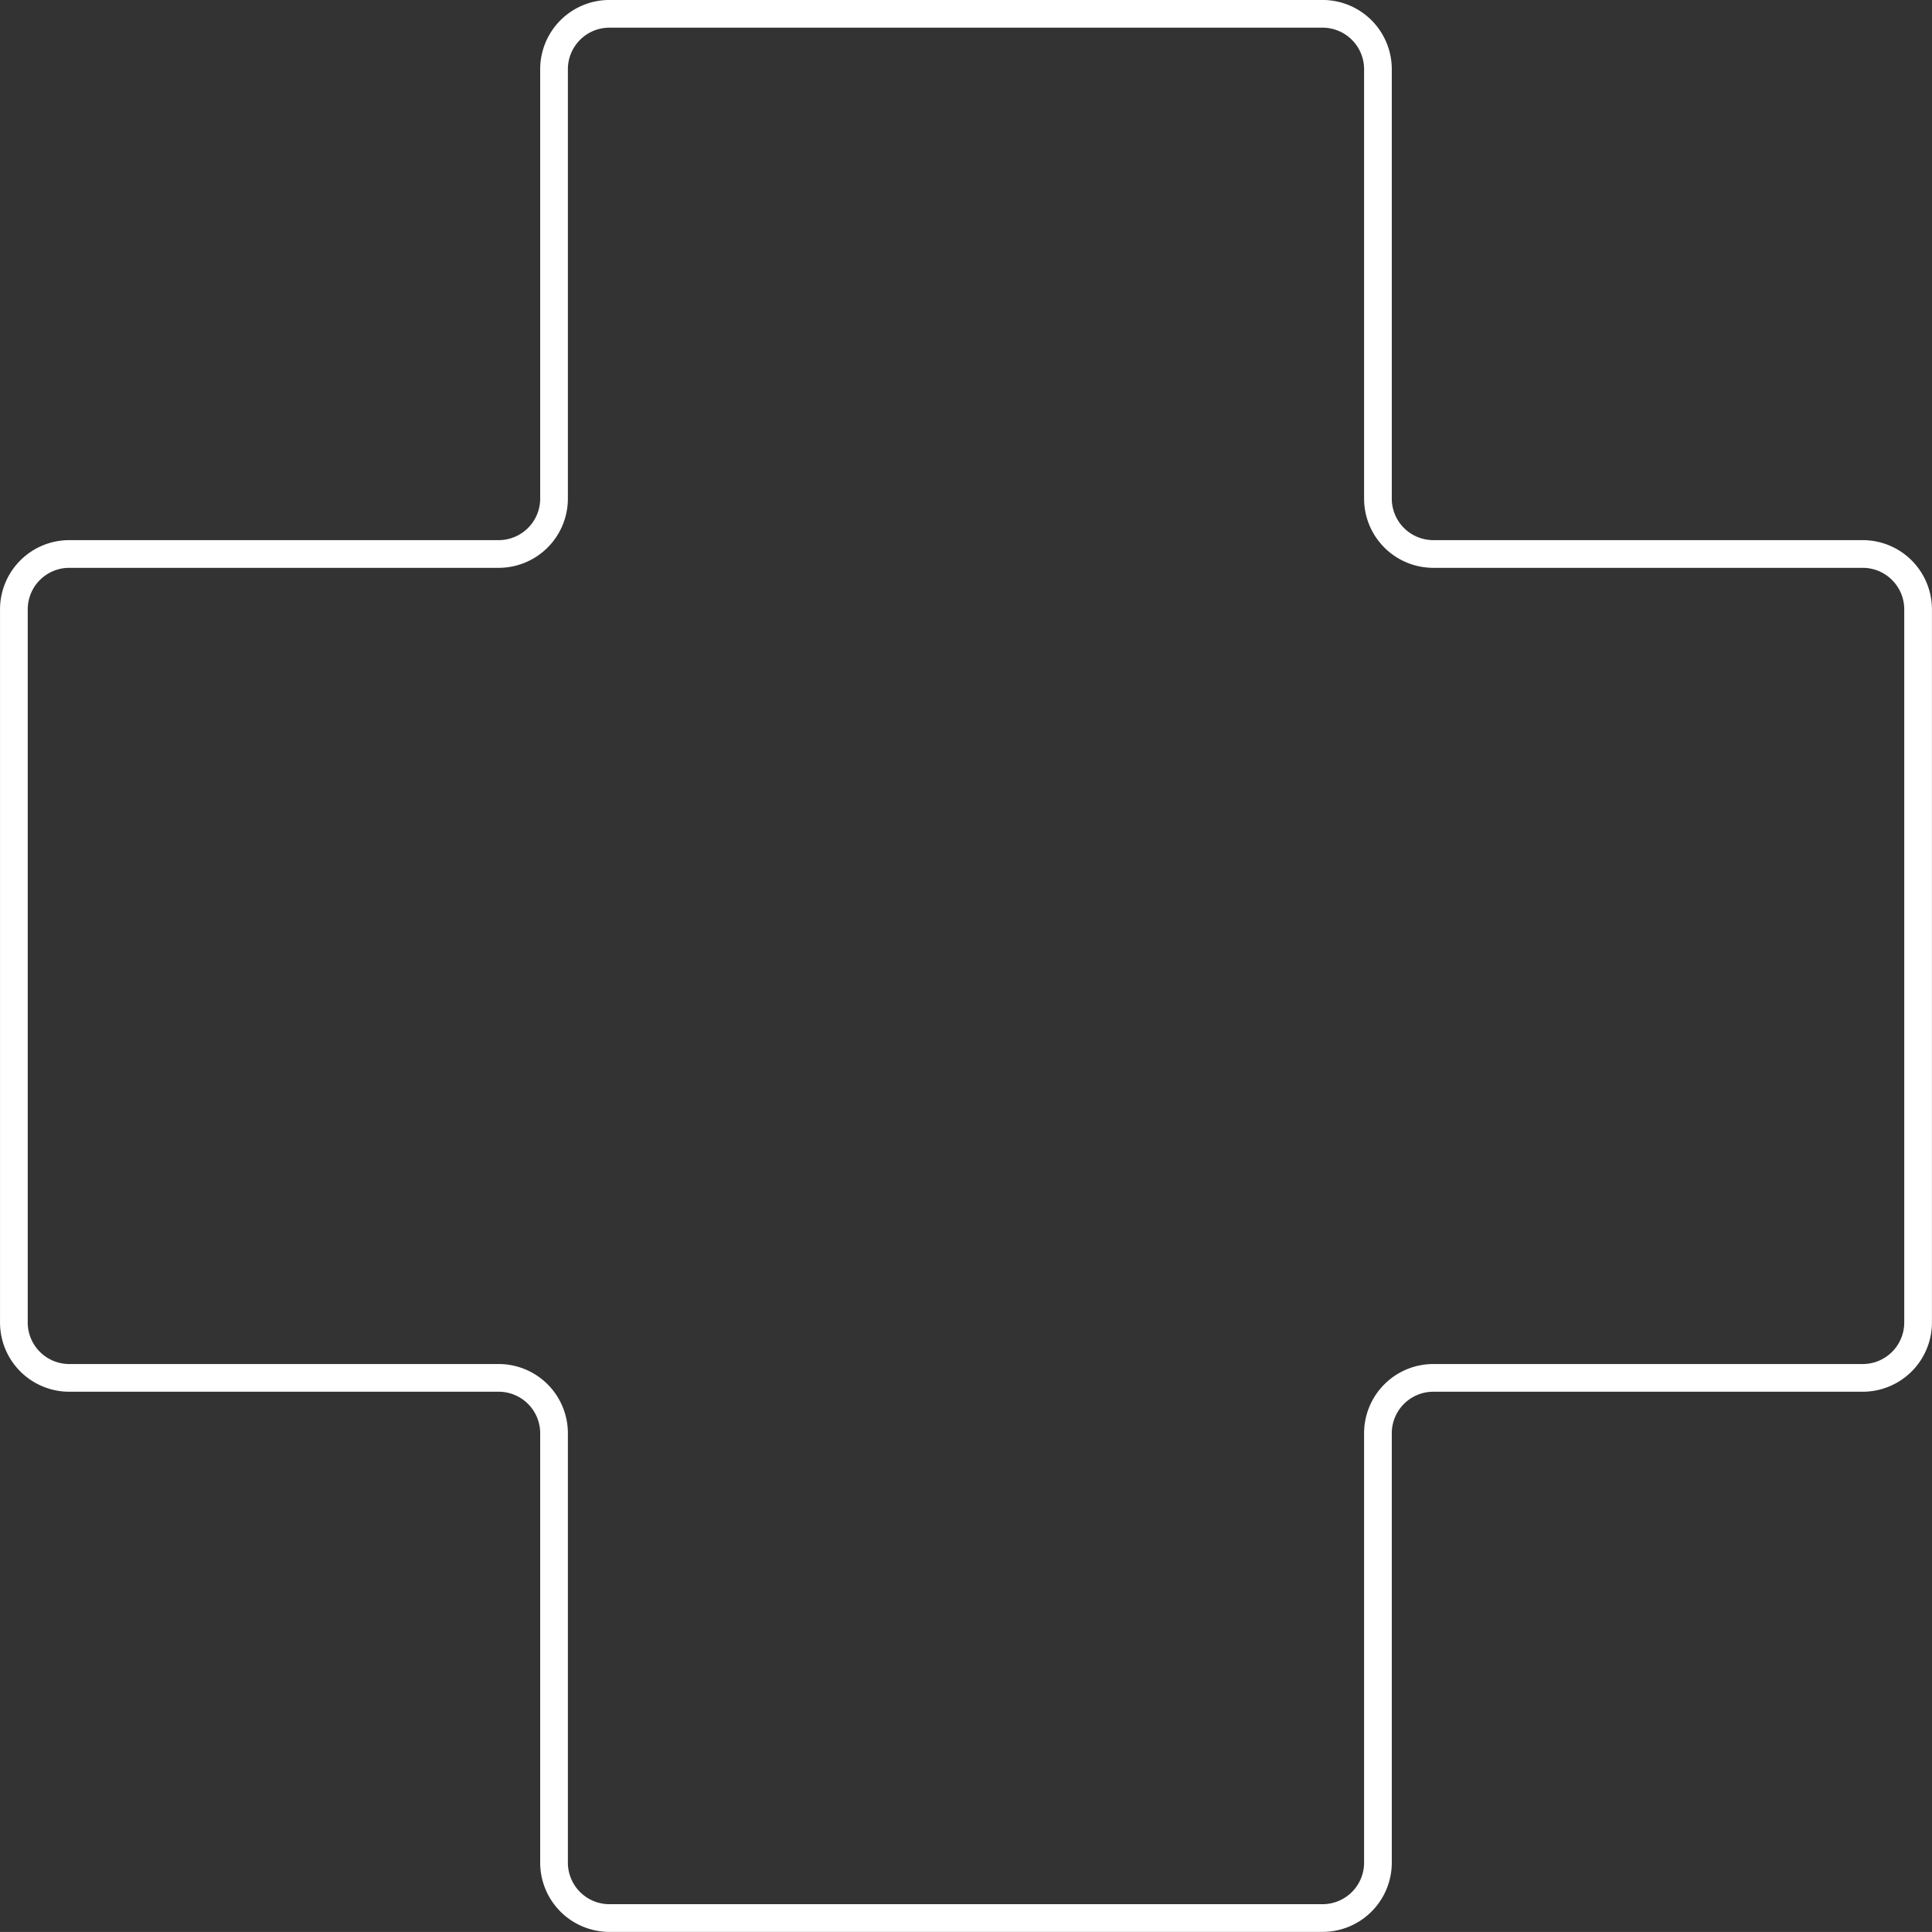 <svg xmlns="http://www.w3.org/2000/svg" width="69.746" height="69.745" viewBox="0 0 69.746 69.745"><rect x="0" y="0" width="69.746" height="69.745" fill="#333333" stroke="none"/><path d="M1155.637,630.362h-15.5a2,2,0,0,1-2-2v-15.5a2,2,0,0,0-2-2h-25.743a2,2,0,0,0-2,2v15.5a2,2,0,0,1-2,2h-15.5a2,2,0,0,0-2,2v25.743a2,2,0,0,0,2,2h15.5a2,2,0,0,1,2,2v15.5a2,2,0,0,0,2,2h25.743a2,2,0,0,0,2-2v-15.5a2,2,0,0,1,2-2h15.5a2,2,0,0,0,2-2V632.364A2,2,0,0,0,1155.637,630.362Z" transform="translate(-1088.393 -610.363)" fill="none" stroke="#fff" stroke-miterlimit="10" stroke-width="1"/></svg>
